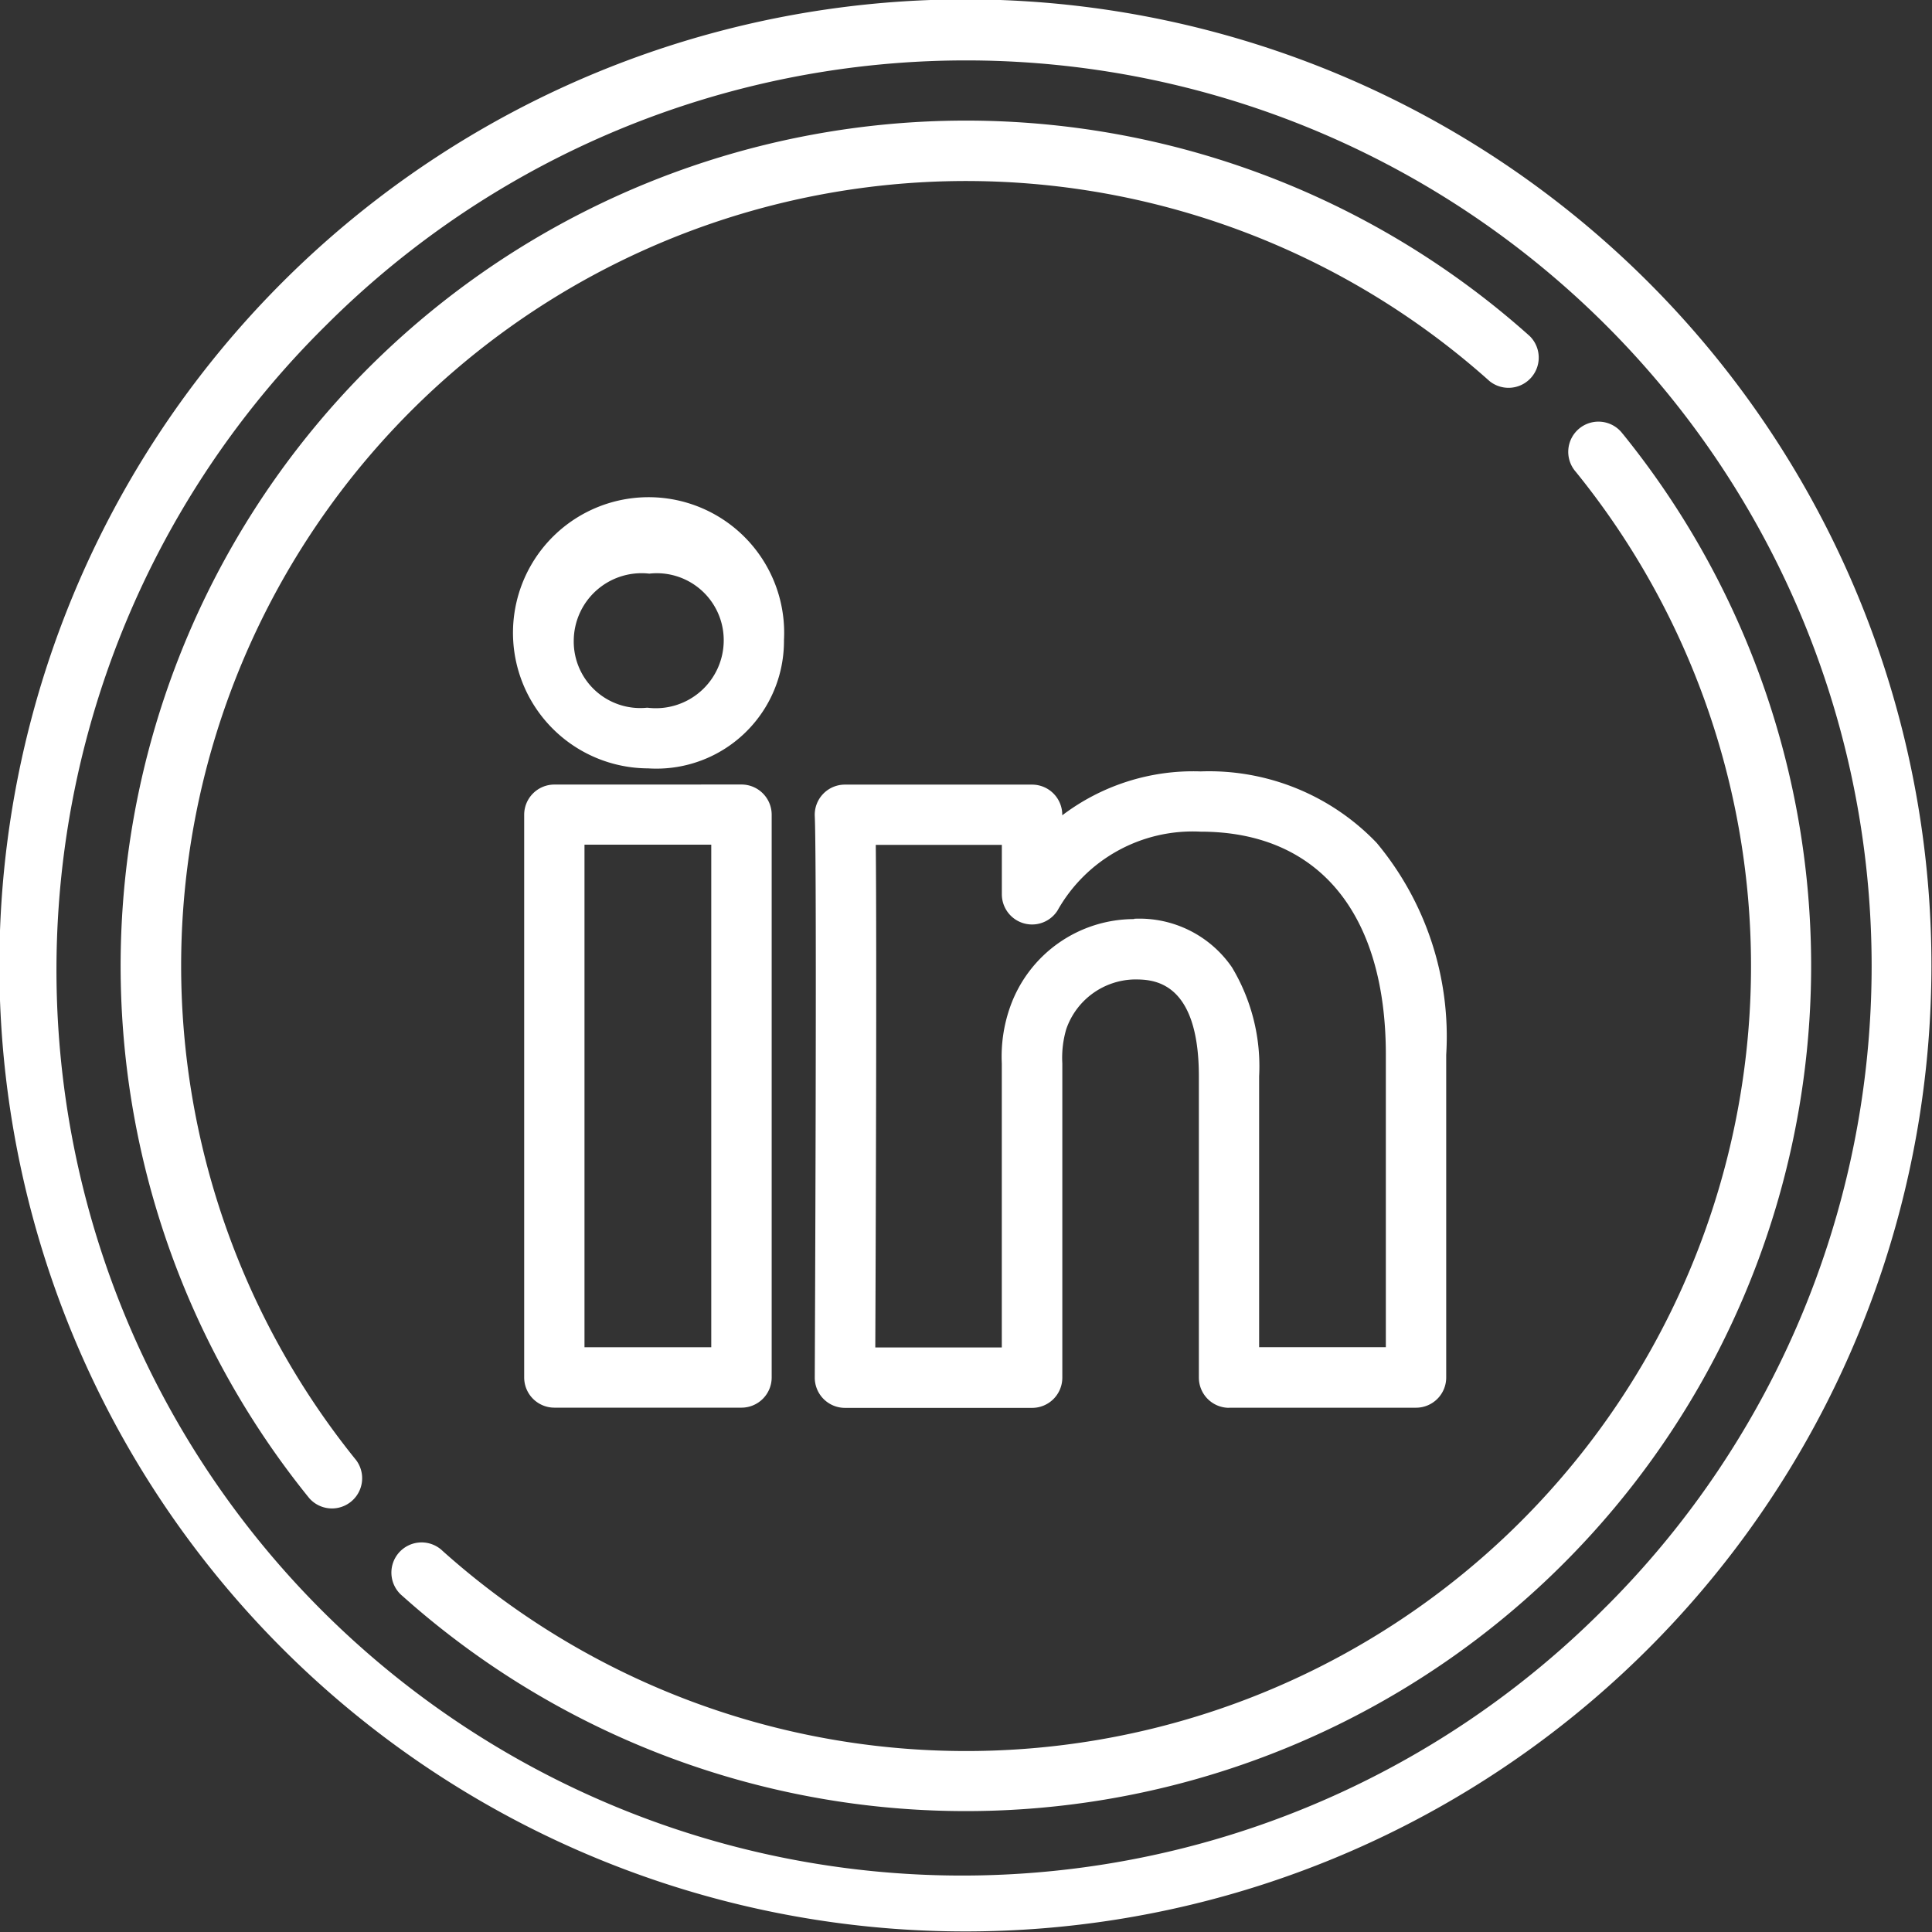 <svg id="IN" xmlns="http://www.w3.org/2000/svg" xmlns:xlink="http://www.w3.org/1999/xlink" width="36.135" height="36.135" viewBox="0 0 36.135 36.135">
  <rect x="0" y="0" width="36.135" height="36.135" fill="#333333" stroke="none"/>
  <defs>
    <clipPath id="clip-path">
      <rect id="Rectangle_23" data-name="Rectangle 23" width="36.135" height="36.135" fill="#fff"/>
    </clipPath>
  </defs>
  <g id="Groupe_14" data-name="Groupe 14" clip-path="url(#clip-path)">
    <path id="Tracé_128" data-name="Tracé 128" d="M30.844,5.292A18.068,18.068,0,1,0,5.292,30.844,18.068,18.068,0,0,0,30.844,5.292m-.8,24.753A16.938,16.938,0,1,1,6.091,6.091,16.938,16.938,0,0,1,30.045,30.045" transform="translate(0 0)" fill="#fff"/>
    <path id="Tracé_129" data-name="Tracé 129" d="M106.212,89.816a.565.565,0,1,0-.877.711,14.68,14.68,0,0,1-21.192,20.185.565.565,0,1,0-.753.841,15.81,15.81,0,0,0,22.823-21.737" transform="translate(-75.862 -81.702)" fill="#fff"/>
    <path id="Tracé_130" data-name="Tracé 130" d="M26.731,41.411A14.68,14.68,0,0,1,51.2,30.469a.565.565,0,0,0,.753-.841A15.81,15.81,0,0,0,29.128,51.365a.565.565,0,0,0,.877-.711,14.711,14.711,0,0,1-3.274-9.242" transform="translate(-23.343 -23.343)" fill="#fff"/>
    <path id="Tracé_131" data-name="Tracé 131" d="M180.488,175.44h3.5a.565.565,0,0,0,.564-.564V168.84a5.654,5.654,0,0,0-1.3-3.964,4.339,4.339,0,0,0-3.293-1.337,4.053,4.053,0,0,0-2.588.821v-.01a.565.565,0,0,0-.565-.564h-3.5a.564.564,0,0,0-.564.59c.044.961,0,10.4,0,10.5a.565.565,0,0,0,.565.567h3.5a.565.565,0,0,0,.565-.564V169a1.9,1.9,0,0,1,.074-.642,1.379,1.379,0,0,1,1.272-.928c.33,0,1.208,0,1.208,1.816v5.631a.565.565,0,0,0,.564.565m-1.773-9.141a2.463,2.463,0,0,0-2.317,1.631A2.781,2.781,0,0,0,176.24,169v5.313h-2.366c.008-1.825.029-7.443.009-9.4h2.358v.926a.565.565,0,0,0,1.038.307,2.9,2.9,0,0,1,2.679-1.48c2.2,0,3.465,1.52,3.465,4.172v5.47h-2.37v-5.067a3.594,3.594,0,0,0-.509-2.039,2.1,2.1,0,0,0-1.828-.907" transform="translate(-157.503 -149.111)" fill="#fff"/>
    <path id="Tracé_132" data-name="Tracé 132" d="M113.865,111.173a2.536,2.536,0,1,0-2.567,2.4h.023a2.386,2.386,0,0,0,2.544-2.383Zm-2.544,1.266H111.3a1.244,1.244,0,0,1-1.367-1.254,1.269,1.269,0,0,1,1.413-1.254,1.252,1.252,0,0,1,1.392,1.26,1.27,1.27,0,0,1-1.414,1.249" transform="translate(-99.202 -99.202)" fill="#fff"/>
    <path id="Tracé_133" data-name="Tracé 133" d="M111.7,166.336a.565.565,0,0,0-.564.565v10.524a.565.565,0,0,0,.564.565h3.5a.565.565,0,0,0,.565-.565V166.9a.565.565,0,0,0-.565-.565Zm2.935,10.524h-2.371v-9.4h2.371Z" transform="translate(-101.332 -151.662)" fill="#fff"/>
  </g>
</svg>

